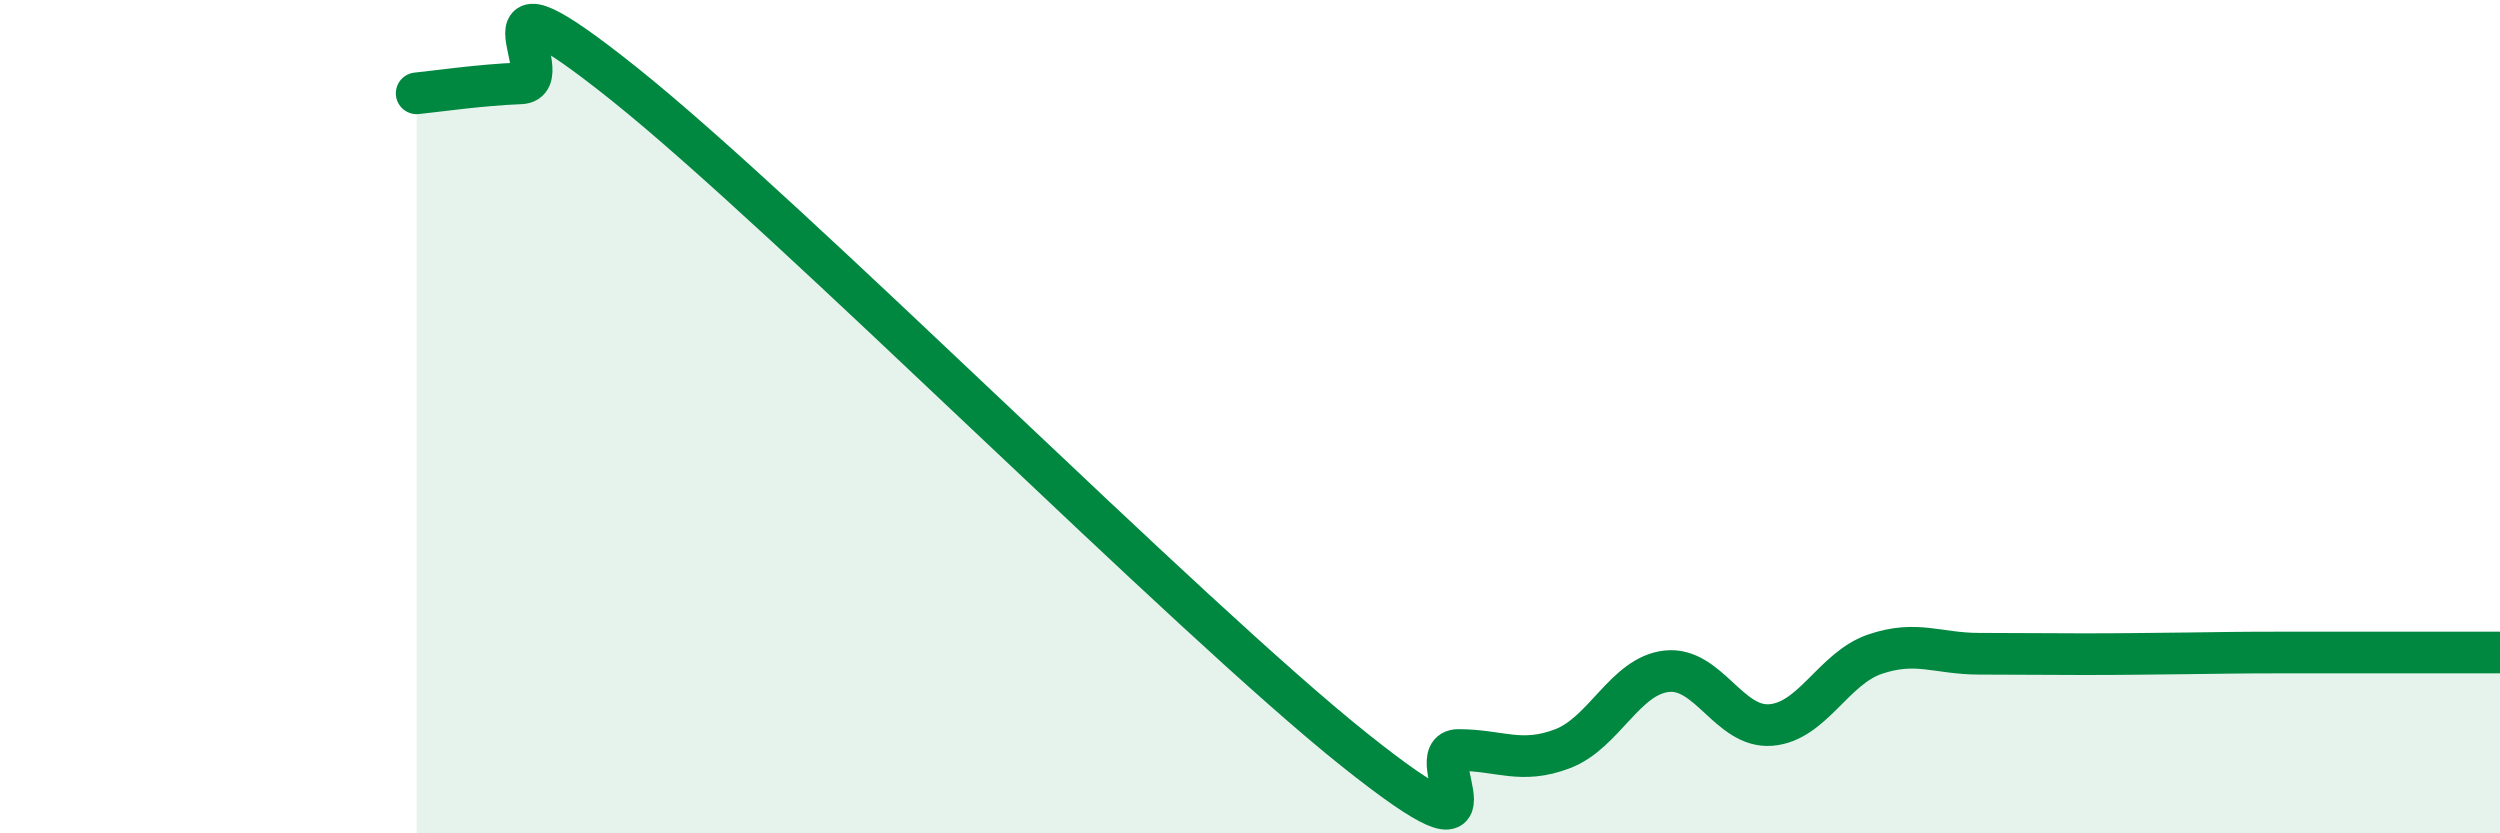 
    <svg width="60" height="20" viewBox="0 0 60 20" xmlns="http://www.w3.org/2000/svg">
      <path
        d="M 10,2.24 C 10.5,2.19 11.5,2.04 12.5,2 C 13.5,1.96 11,-1.17 15,2.03 C 19,5.23 28.5,14.8 32.5,17.99 C 36.5,21.18 34,18 35,18 C 36,18 36.5,18.35 37.5,17.97 C 38.5,17.59 39,16.22 40,16.11 C 41,16 41.5,17.48 42.5,17.4 C 43.5,17.32 44,16.04 45,15.7 C 46,15.36 46.5,15.69 47.5,15.69 C 48.5,15.69 49,15.7 50,15.7 C 51,15.7 51.5,15.69 52.5,15.68 C 53.5,15.67 53.5,15.66 55,15.66 C 56.5,15.66 59,15.66 60,15.66L60 20L10 20Z"
        fill="#008740"
        opacity="0.1"
        stroke-linecap="round"
        stroke-linejoin="round"
      />
      <path
        d="M 10,2.24 C 10.5,2.19 11.5,2.04 12.5,2 C 13.5,1.96 11,-1.17 15,2.03 C 19,5.23 28.5,14.8 32.5,17.99 C 36.5,21.18 34,18 35,18 C 36,18 36.5,18.35 37.5,17.97 C 38.5,17.59 39,16.22 40,16.11 C 41,16 41.5,17.48 42.5,17.4 C 43.5,17.32 44,16.04 45,15.7 C 46,15.36 46.5,15.69 47.5,15.69 C 48.5,15.69 49,15.7 50,15.7 C 51,15.7 51.5,15.69 52.5,15.68 C 53.5,15.67 53.5,15.66 55,15.66 C 56.5,15.66 59,15.66 60,15.66"
        stroke="#008740"
        stroke-width="1"
        fill="none"
        stroke-linecap="round"
        stroke-linejoin="round"
      />
    </svg>
  